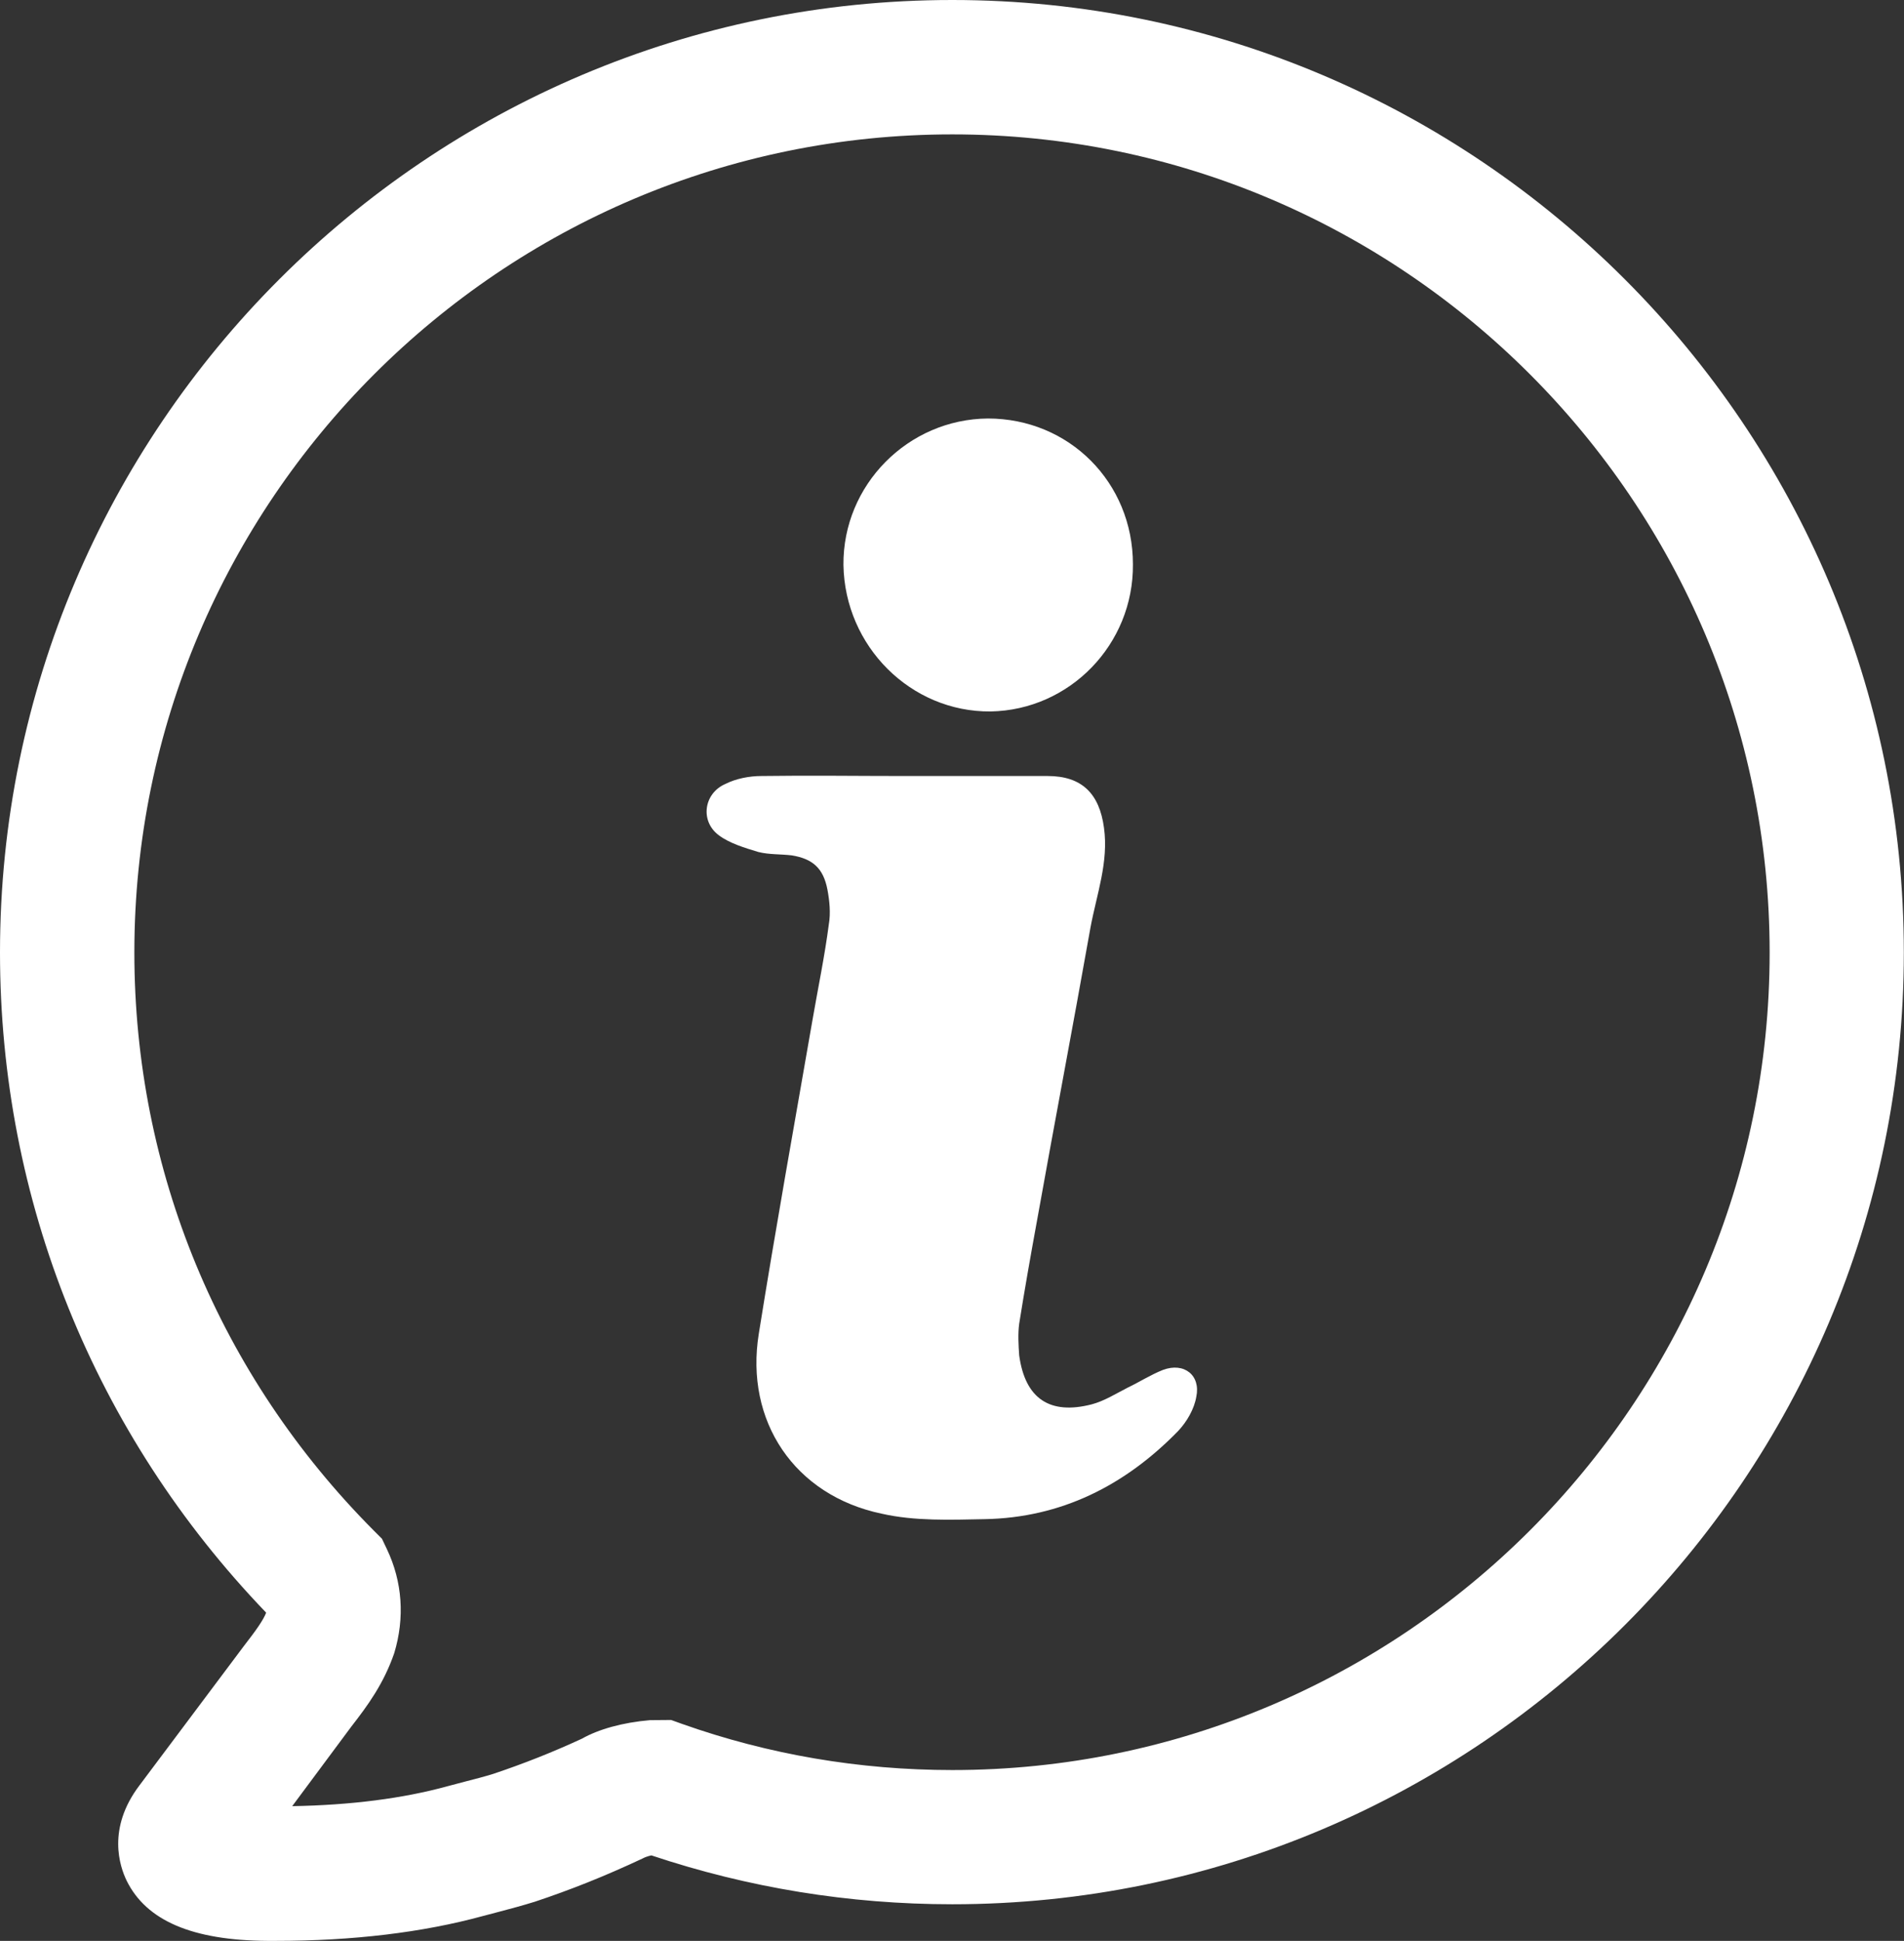 <?xml version="1.0" encoding="utf-8"?>
<!-- Generator: Adobe Illustrator 25.4.1, SVG Export Plug-In . SVG Version: 6.00 Build 0)  -->
<svg version="1.1" id="Ebene_1" xmlns="http://www.w3.org/2000/svg" xmlns:xlink="http://www.w3.org/1999/xlink" x="0px" y="0px"
	 viewBox="0 0 111.81 113.95" style="enable-background:new 0 0 111.81 113.95;" xml:space="preserve">
<rect x="0" y="0" width="111.81" height="113.95" fill="#333333" stroke="none"/>
<style type="text/css">
	.st0{fill:#FFFFFF;}
</style>
<g id="_x31_8">
	<path class="st0" d="M49.53,33.17c-0.04-4.7,3.79-8.56,8.48-8.6c4.77,0,8.52,3.75,8.52,8.56c0.04,4.7-3.71,8.56-8.36,8.64
		C53.48,41.81,49.61,37.94,49.53,33.17z"/>
	<path class="st0" d="M70.25,82.01c-0.12,0.71-0.55,1.46-1.07,2.01c-3.12,3.2-6.87,5.09-11.36,5.17c-2.01,0.04-4.1,0.12-6.04-0.32
		c-5.13-1.07-8.05-5.44-7.22-10.57c0.99-6.19,2.09-12.31,3.16-18.46c0.32-1.85,0.71-3.71,0.95-5.56c0.12-0.67,0.04-1.42-0.08-2.05
		c-0.24-1.26-0.87-1.81-2.09-2.01c-0.67-0.08-1.34-0.04-1.97-0.2c-0.79-0.24-1.7-0.51-2.33-0.99c-1.1-0.83-0.87-2.45,0.39-3
		c0.63-0.32,1.42-0.47,2.13-0.47c2.8-0.04,5.64,0,8.4,0h8.4c2.01,0,3.04,1.03,3.31,3.04c0.28,2.01-0.43,3.91-0.79,5.84
		c-1.03,5.8-2.13,11.56-3.16,17.32c-0.36,1.97-0.71,3.95-1.03,5.96c-0.08,0.59-0.04,1.26,0,1.85c0.35,2.56,1.81,3.51,4.26,2.88
		c0.75-0.2,1.42-0.63,2.13-0.99c0.67-0.32,1.34-0.75,2.05-1.03C69.54,79.96,70.52,80.75,70.25,82.01z"/>
	<path class="st0" d="M16.17,113.95h-0.46c-4.41-0.03-7.11-1.18-8.27-3.53c-0.41-0.84-1.17-3.07,0.75-5.6l6.13-8.18
		c0.73-0.94,1.14-1.52,1.31-1.96C5.54,84.18,0,70.46,0,55.92C0,25.09,25.09,0,55.92,0c30.82,0,55.88,25.09,55.88,55.92
		c0,30.81-25.07,55.88-55.88,55.88c-6.05,0-11.99-0.97-17.67-2.87c-0.26,0.06-0.42,0.13-0.51,0.18c-2.24,1.05-4.23,1.84-6.33,2.54
		c-0.74,0.23-1.42,0.41-2.1,0.59l-0.95,0.25C24.81,113.46,20.71,113.95,16.17,113.95z M55.92,7.89c-26.49,0-48.03,21.55-48.03,48.03
		c0,12.78,4.99,24.83,14.06,33.94l0.48,0.48l0.29,0.61c0.91,1.91,1.06,4.03,0.43,6.11c-0.62,1.79-1.54,3.05-2.52,4.31l-3.47,4.67
		c3.44-0.06,6.5-0.45,9.12-1.17l1.06-0.28c0.55-0.14,1.09-0.28,1.64-0.45c1.76-0.59,3.48-1.27,5.19-2.06
		c0.97-0.55,2.37-0.95,4.01-1.09l1.23-0.01l0.64,0.23c5.08,1.8,10.42,2.71,15.88,2.71c26.46,0,47.99-21.53,47.99-47.99
		C103.92,29.44,82.39,7.89,55.92,7.89z"/>
</g>
</svg>
